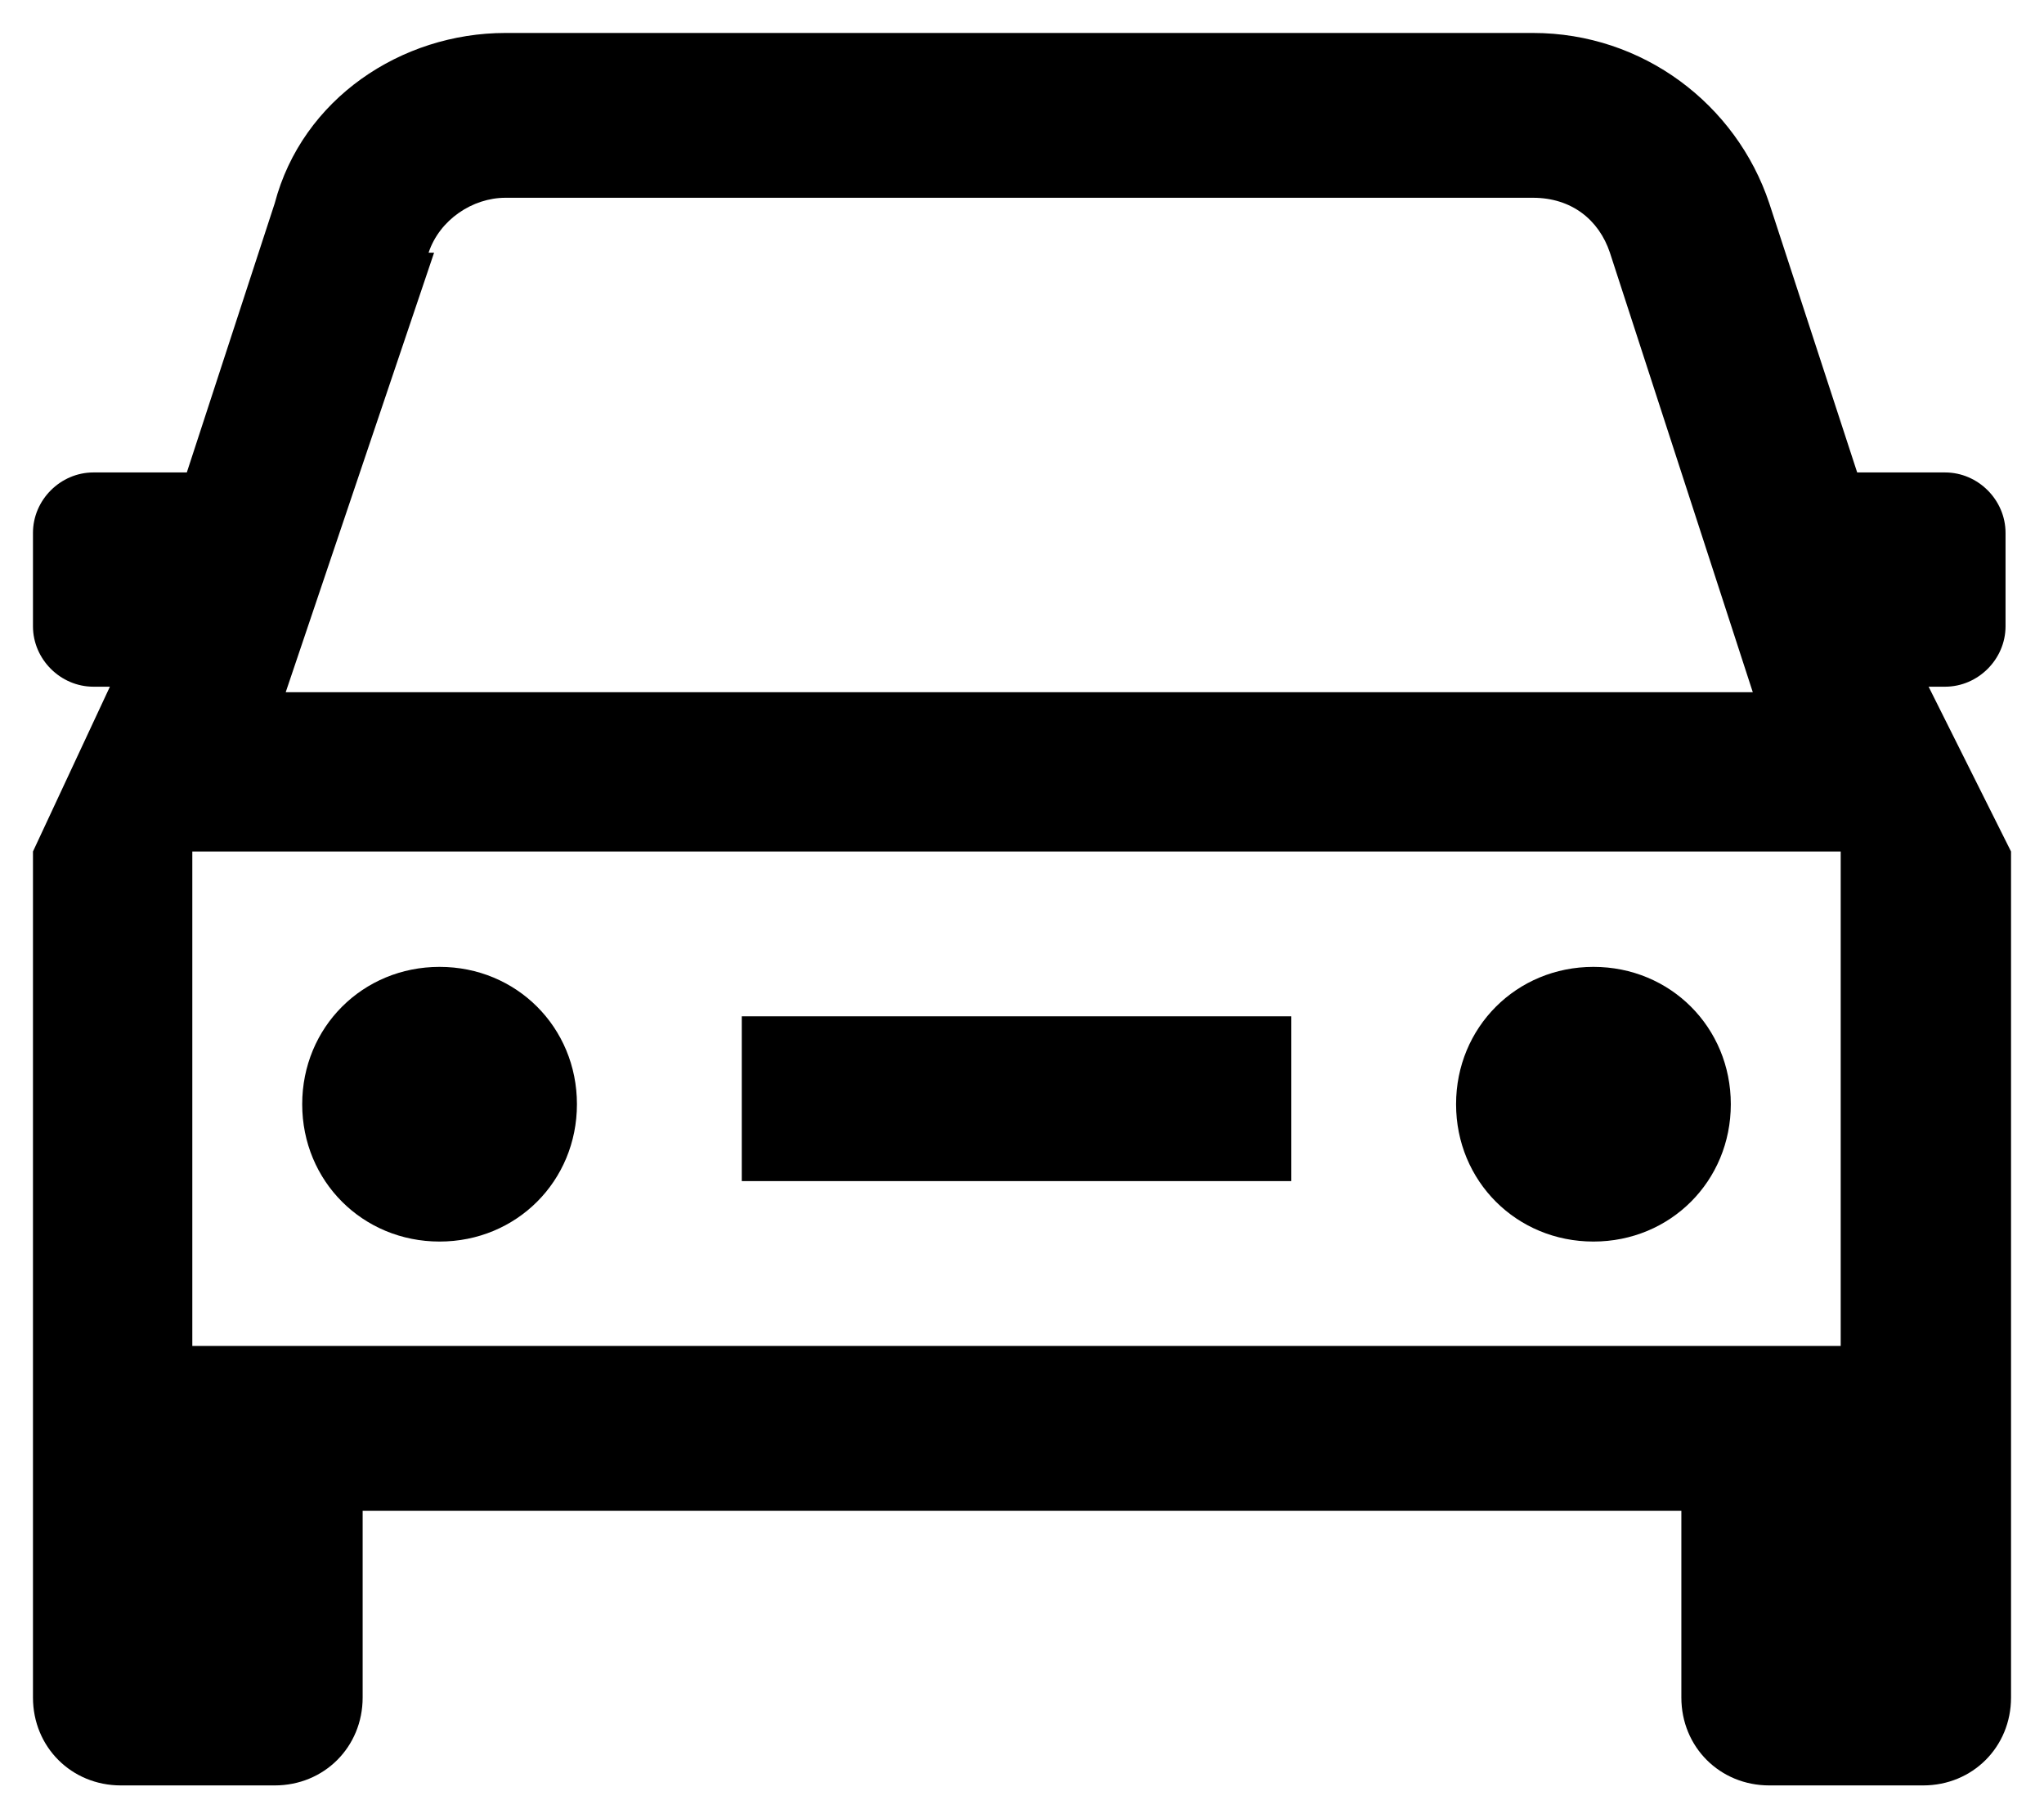 <?xml version="1.0" encoding="UTF-8"?>
<svg id="Laag_1" xmlns="http://www.w3.org/2000/svg" version="1.1" viewBox="0 0 37.2 33.1">
  <!-- Generator: Adobe Illustrator 30.0.0, SVG Export Plug-In . SVG Version: 2.1.1 Build 123)  -->
  <path d="M8,17.6c-1.4,0-2.5,1.1-2.5,2.5s1.1,2.5,2.5,2.5,2.5-1.1,2.5-2.5-1.1-2.5-2.5-2.5ZM13.5,18.5h10v3h-10v-3Z"/>
  <path d="M36.5,11.4v-1.7c0-.6-.5-1.1-1.1-1.1h-1.6l-1.6-4.9c-.6-1.8-2.3-3.1-4.3-3.1H9.2c-1.9,0-3.7,1.2-4.2,3.1l-1.6,4.9h-1.7c-.6,0-1.1.5-1.1,1.1v1.7c0,.6.5,1.1,1.1,1.1h.3l-1.4,3v15.4c0,.9.7,1.6,1.6,1.6h2.8c.9,0,1.6-.7,1.6-1.6v-3.4h24v3.4c0,.9.7,1.6,1.6,1.6h2.8c.9,0,1.6-.7,1.6-1.6v-15.4l-1.5-3h.3c.6,0,1.1-.5,1.1-1.1h0ZM7.8,4.6c.2-.6.8-1,1.4-1h18.7c.7,0,1.2.4,1.4,1l2.6,8c-.1,0-.3,0-.4,0H5.6c-.1,0-.3,0-.4,0l2.7-8h0ZM33.5,15.5v9H3.5v-9c0,0,30.1,0,30,0Z"/>
  <path d="M29,17.6c-1.4,0-2.5,1.1-2.5,2.5s1.1,2.5,2.5,2.5,2.5-1.1,2.5-2.5-1.1-2.5-2.5-2.5Z"/>
</svg>